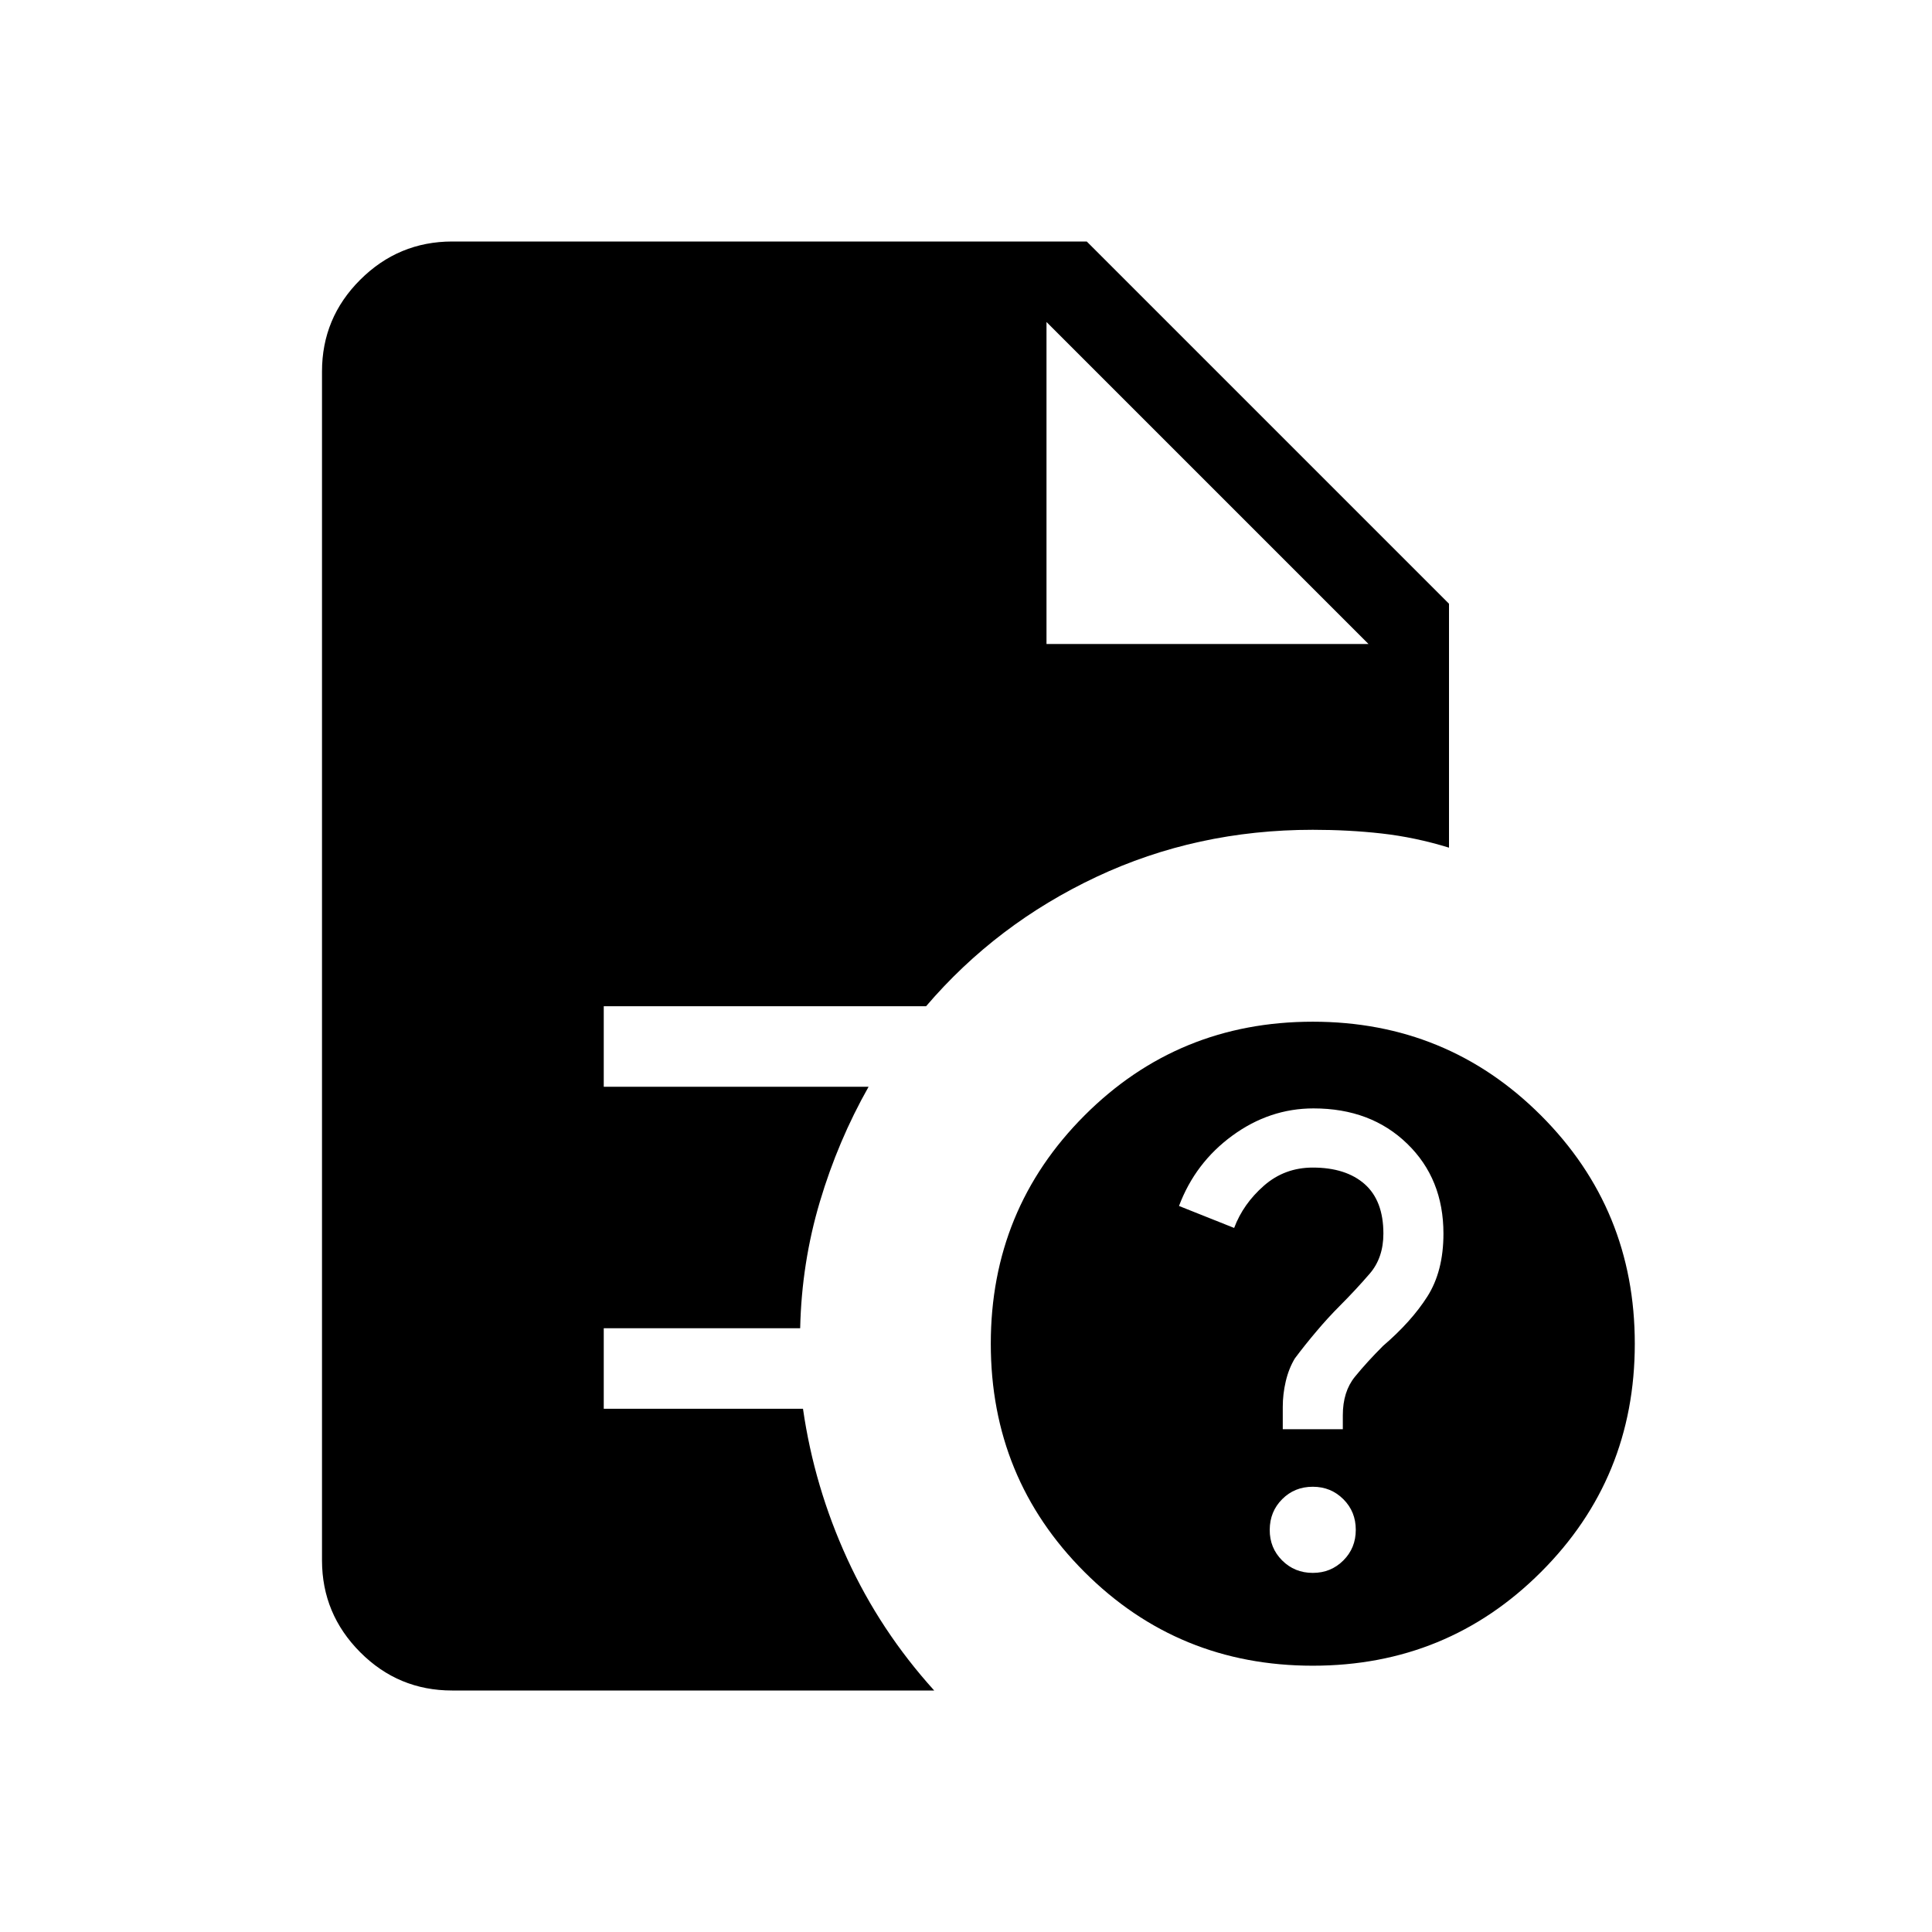 <?xml version="1.0" encoding="UTF-8"?> <svg xmlns="http://www.w3.org/2000/svg" width="24" height="24" viewBox="0 0 24 24" fill="none"><path d="M16.308 20.692C15.193 20.692 14.248 20.304 13.472 19.528C12.696 18.752 12.308 17.807 12.308 16.692C12.308 15.579 12.696 14.634 13.472 13.857C14.248 13.08 15.193 12.692 16.308 12.692C17.421 12.692 18.366 13.08 19.143 13.857C19.92 14.634 20.308 15.579 20.308 16.692C20.308 17.807 19.92 18.752 19.143 19.528C18.367 20.304 17.422 20.692 16.308 20.692ZM16.308 19.539C16.459 19.539 16.585 19.487 16.688 19.384C16.791 19.281 16.842 19.155 16.842 19.004C16.842 18.853 16.791 18.727 16.688 18.624C16.585 18.521 16.459 18.469 16.308 18.469C16.157 18.469 16.031 18.52 15.928 18.623C15.825 18.726 15.774 18.852 15.773 19.003C15.772 19.154 15.824 19.281 15.927 19.384C16.03 19.487 16.157 19.539 16.307 19.539M15.935 17.754H16.681V17.581C16.681 17.385 16.731 17.226 16.831 17.103C16.931 16.98 17.048 16.852 17.181 16.719C17.414 16.519 17.598 16.315 17.731 16.106C17.864 15.897 17.931 15.637 17.931 15.324C17.931 14.871 17.781 14.498 17.48 14.207C17.179 13.915 16.792 13.769 16.317 13.769C15.953 13.769 15.617 13.882 15.309 14.107C15.001 14.332 14.78 14.624 14.646 14.981L15.331 15.254C15.406 15.054 15.53 14.879 15.701 14.729C15.872 14.579 16.075 14.504 16.308 14.504C16.581 14.504 16.796 14.572 16.952 14.709C17.107 14.846 17.185 15.051 17.185 15.324C17.185 15.525 17.128 15.691 17.015 15.822C16.902 15.953 16.779 16.086 16.646 16.219C16.546 16.319 16.448 16.426 16.353 16.539C16.257 16.652 16.168 16.764 16.085 16.875C16.035 16.958 15.997 17.053 15.972 17.16C15.947 17.267 15.935 17.372 15.935 17.477V17.754ZM13 8H17L13 4V8ZM5.616 21C5.171 21 4.791 20.842 4.475 20.525C4.159 20.208 4.001 19.829 4 19.386V4.615C4 4.171 4.158 3.791 4.475 3.475C4.792 3.159 5.172 3.001 5.615 3H13.5L18 7.5V10.53C17.718 10.443 17.439 10.385 17.164 10.354C16.888 10.323 16.603 10.308 16.308 10.308C15.345 10.308 14.449 10.503 13.62 10.893C12.791 11.283 12.086 11.819 11.504 12.5H7.5V13.5H10.79C10.538 13.945 10.336 14.42 10.185 14.927C10.034 15.434 9.952 15.958 9.94 16.5H7.5V17.5H9.975C10.068 18.147 10.252 18.769 10.525 19.365C10.798 19.961 11.158 20.506 11.605 21H5.616Z" fill="black"></path></svg> 